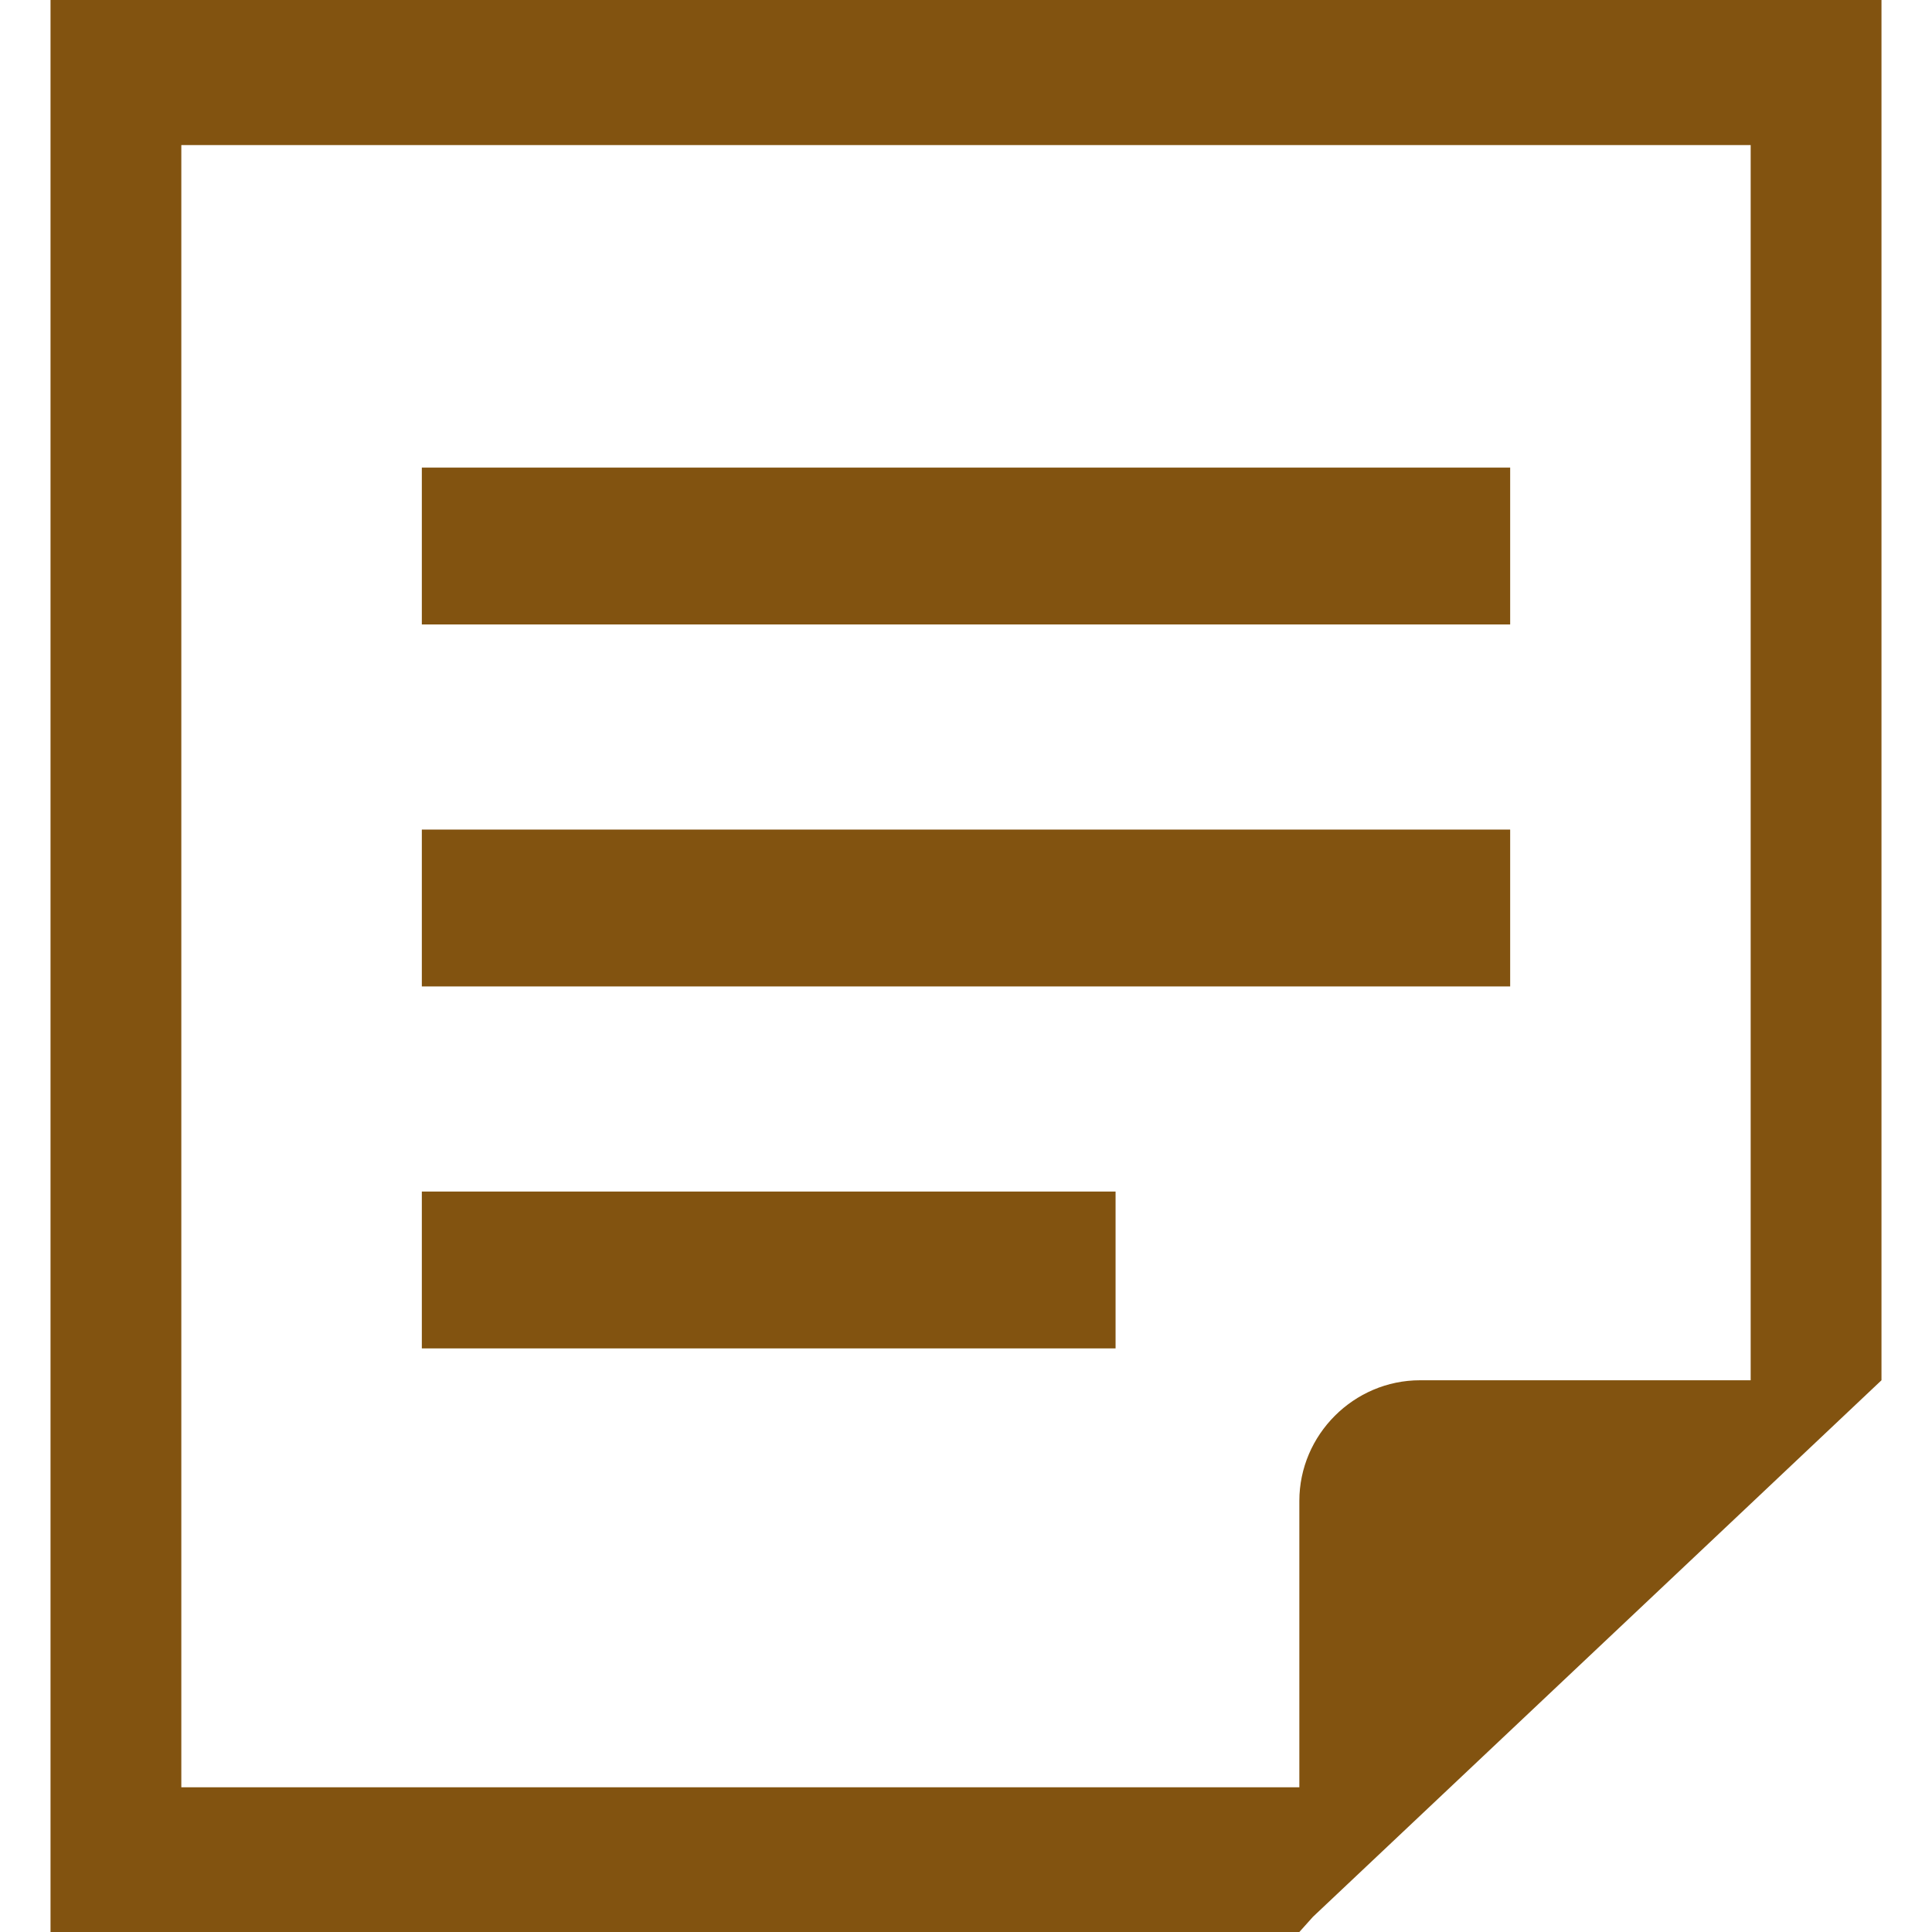 <!--?xml version="1.0" encoding="utf-8"?-->
<!-- Generator: Adobe Illustrator 18.0.0, SVG Export Plug-In . SVG Version: 6.00 Build 0)  -->

<svg version="1.1" id="_x32_" xmlns="http://www.w3.org/2000/svg" xmlns:xlink="http://www.w3.org/1999/xlink" x="0px" y="0px" viewBox="0 0 512 512" style="width: 256px; height: 256px; opacity: 1;" xml:space="preserve">
<style type="text/css">
	.st0{fill:#4B4B4B;}
</style>
<g>
	<rect x="111.79" y="123.922" class="st0" width="288.42" height="41.568" style="fill: rgb(130, 83, 16);"></rect>
	<rect x="111.79" y="219.846" class="st0" width="288.42" height="41.568" style="fill: rgb(130, 83, 16);"></rect>
	<rect x="111.79" y="315.772" class="st0" width="183.847" height="41.568" style="fill: rgb(130, 83, 16);"></rect>
	<path class="st0" d="M13.388,0v512h330.953l3.61-4.029L463.947,398.52l34.665-32.734V0H13.388z M463.947,365.786H376.32
		c-17.543,0-31.98,14.436-31.98,31.979v75.877H48.052V38.442h415.895V365.786z" style="fill: rgb(130, 83, 16);"></path>
</g>
</svg>
